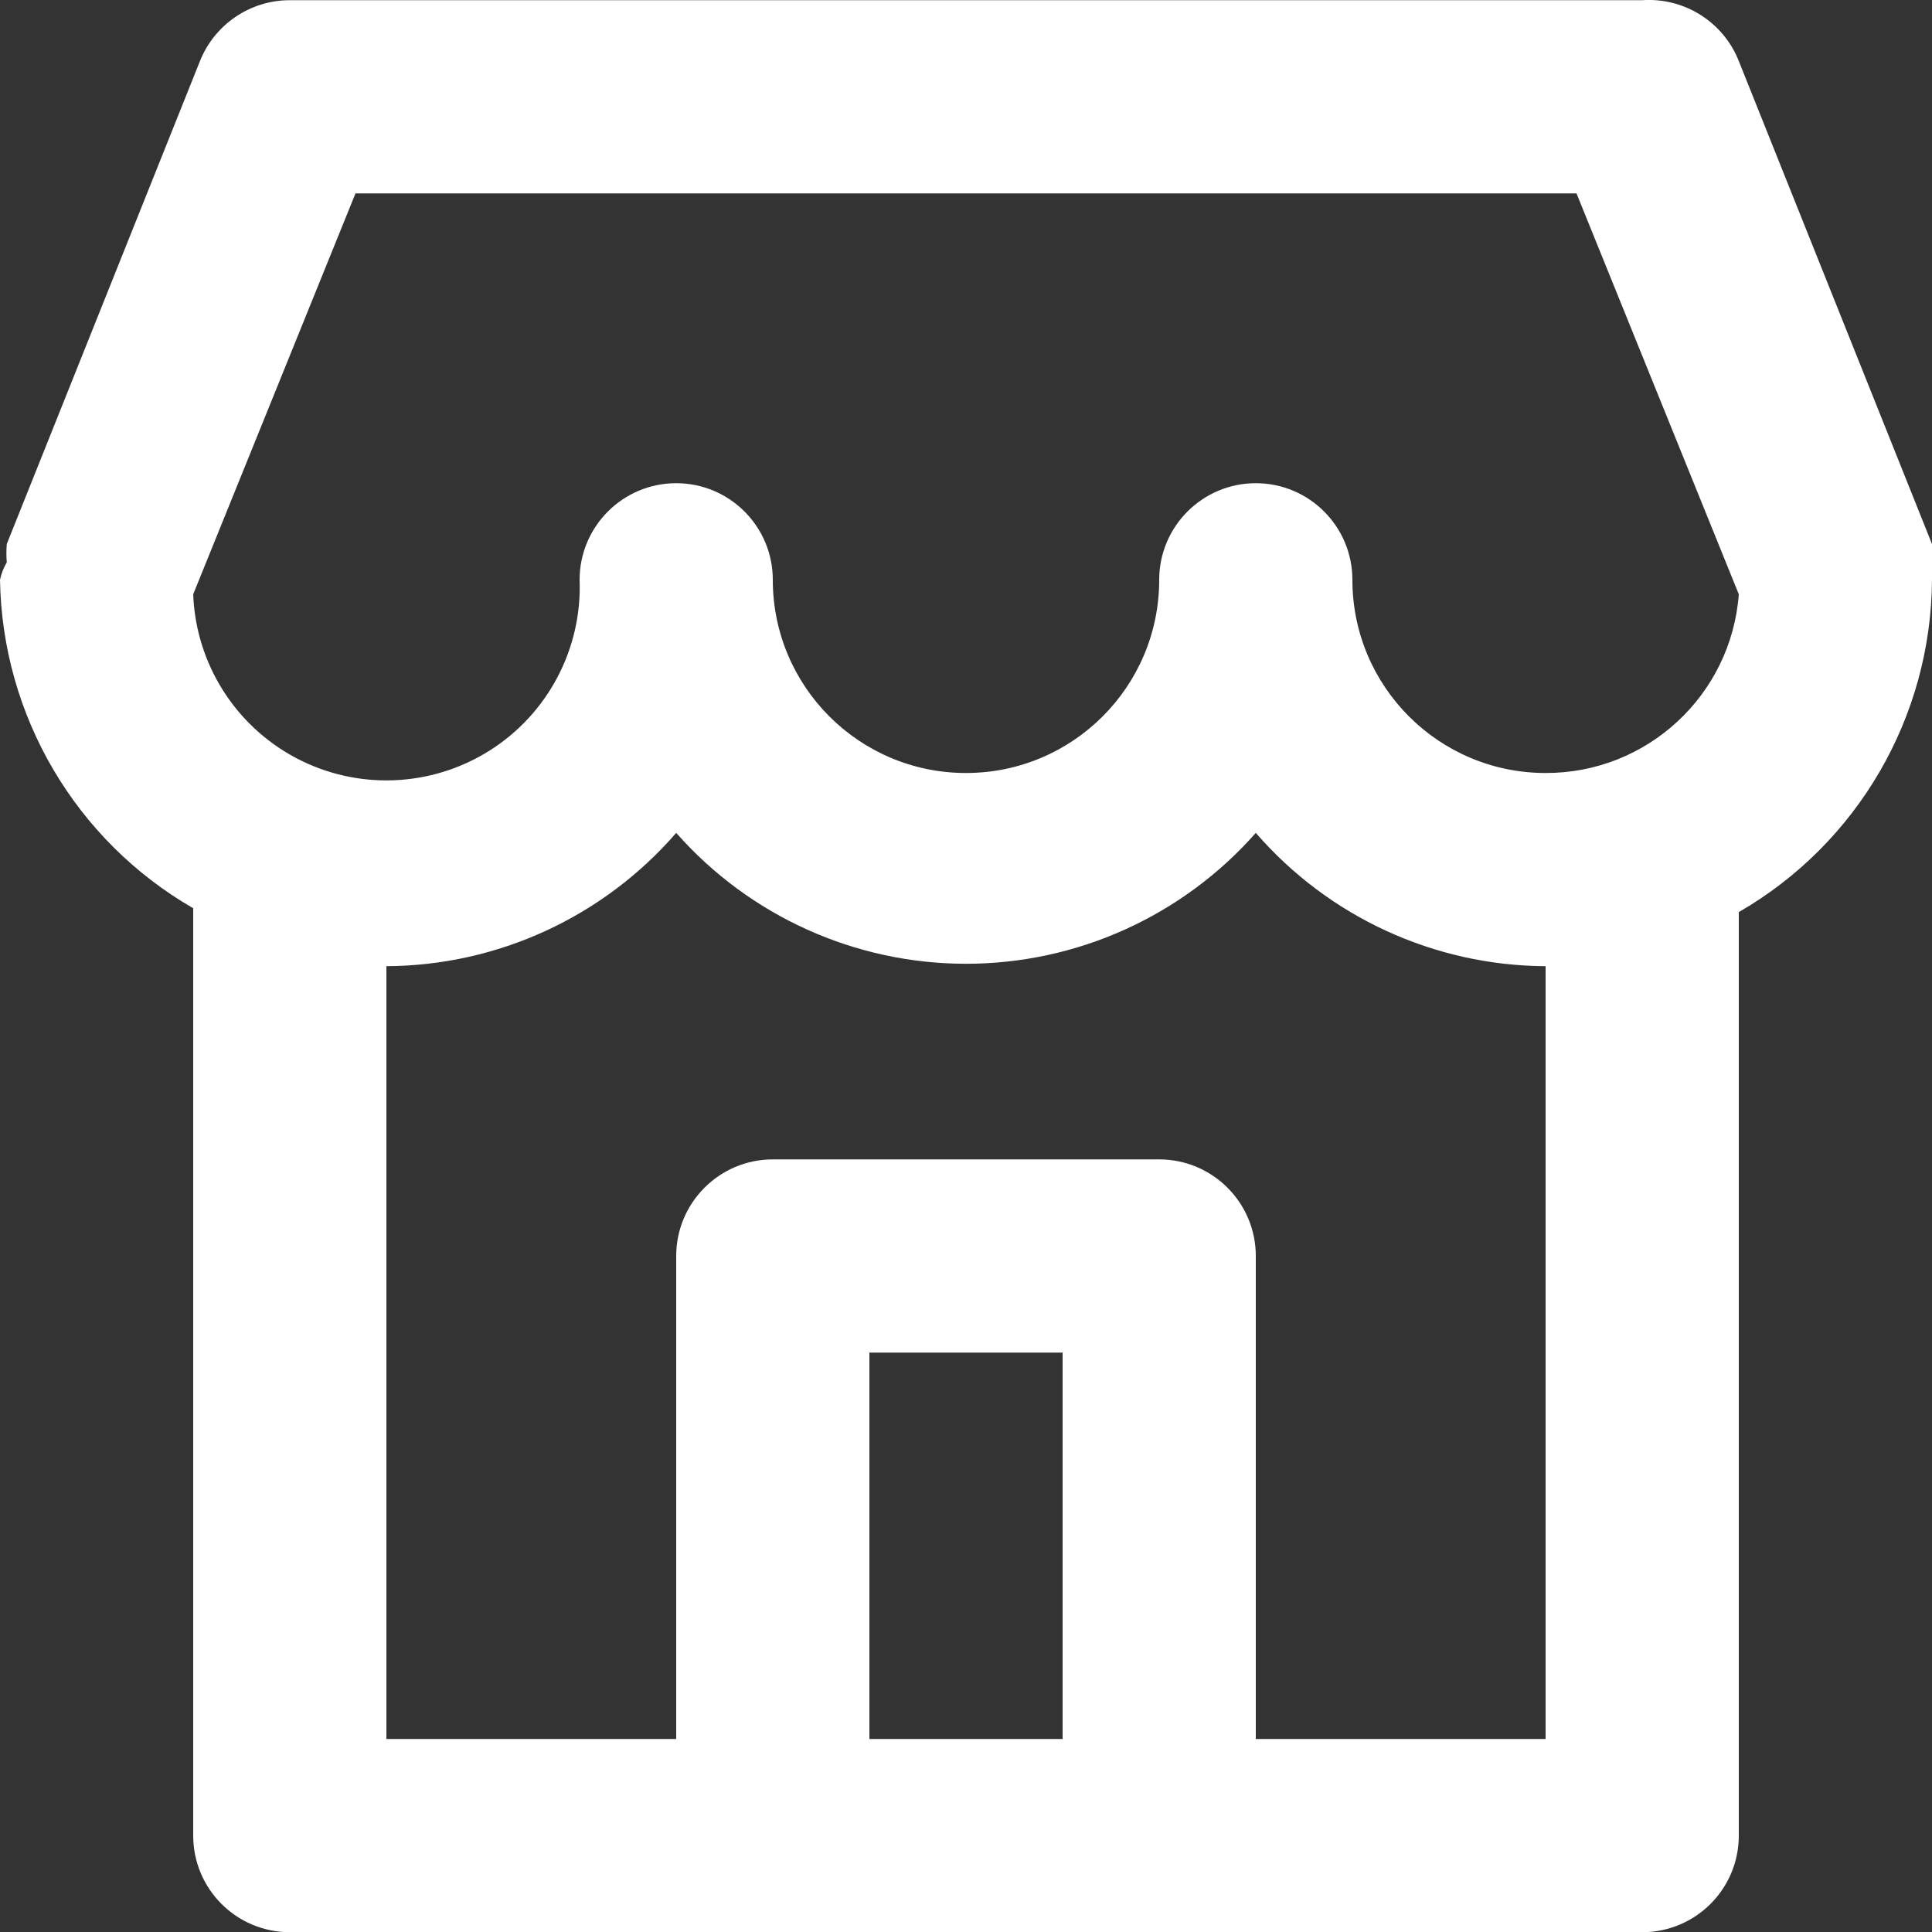 <?xml version="1.0" encoding="UTF-8"?>
<svg width="20px" height="20px" viewBox="0 0 20 20" version="1.1" xmlns="http://www.w3.org/2000/svg" xmlns:xlink="http://www.w3.org/1999/xlink">
    <rect x="0" y="0" width="20" height="20" fill="#333333" stroke="none"/>
    <title>Shop Icon</title>
    <g id="Website" stroke="none" stroke-width="1" fill="none" fill-rule="evenodd">
        <g id="xlarge_home" transform="translate(-642, -15)" fill="#FFFFFF" fill-rule="nonzero">
            <g id="6am" transform="translate(642, 15)">
                <path d="M20,5.822 C20.005,5.759 20.005,5.696 20,5.632 L20,5.632 L20,5.632 L18,0.632 C17.84,0.227 17.435,-0.028 17,0.002 L3,0.002 C2.59,0.002 2.222,0.252 2.07,0.632 L0.07,5.632 L0.07,5.632 L0.07,5.632 C0.065,5.696 0.065,5.759 0.07,5.822 C0.037,5.878 0.013,5.939 2.16715534e-13,6.002 L2.16715534e-13,6.002 L2.16715534e-13,6.002 C0.023,7.409 0.782,8.7 2,9.402 L2,19.002 C2,19.555 2.448,20.002 3,20.002 L17,20.002 C17.552,20.002 18,19.555 18,19.002 L18,9.442 C19.23,8.732 19.991,7.423 20,6.002 L20,6.002 L20,6.002 C20.009,5.943 20.009,5.882 20,5.822 Z M11,18.002 L9,18.002 L9,14.002 L11,14.002 L11,18.002 Z M16,18.002 L13,18.002 L13,13.002 C13,12.45 12.552,12.002 12,12.002 L8,12.002 C7.448,12.002 7,12.45 7,13.002 L7,18.002 L4,18.002 L4,10.002 C5.152,9.996 6.245,9.493 7,8.622 C7.759,9.483 8.852,9.977 10,9.977 C11.148,9.977 12.241,9.483 13,8.622 C13.755,9.493 14.848,9.996 16,10.002 L16,18.002 Z M16,8.002 C14.895,8.002 14,7.107 14,6.002 C14,5.45 13.552,5.002 13,5.002 C12.448,5.002 12,5.45 12,6.002 C12,7.107 11.105,8.002 10,8.002 C8.895,8.002 8,7.107 8,6.002 C8,5.45 7.552,5.002 7,5.002 C6.448,5.002 6,5.45 6,6.002 C6.027,6.717 5.67,7.392 5.065,7.772 C4.46,8.152 3.697,8.181 3.065,7.847 C2.433,7.513 2.027,6.867 2,6.152 L3.68,2.002 L16.32,2.002 L18,6.152 C17.921,7.198 17.049,8.005 16,8.002 Z" id="Shop-Icon"></path>
            </g>
        </g>
    </g>
</svg>